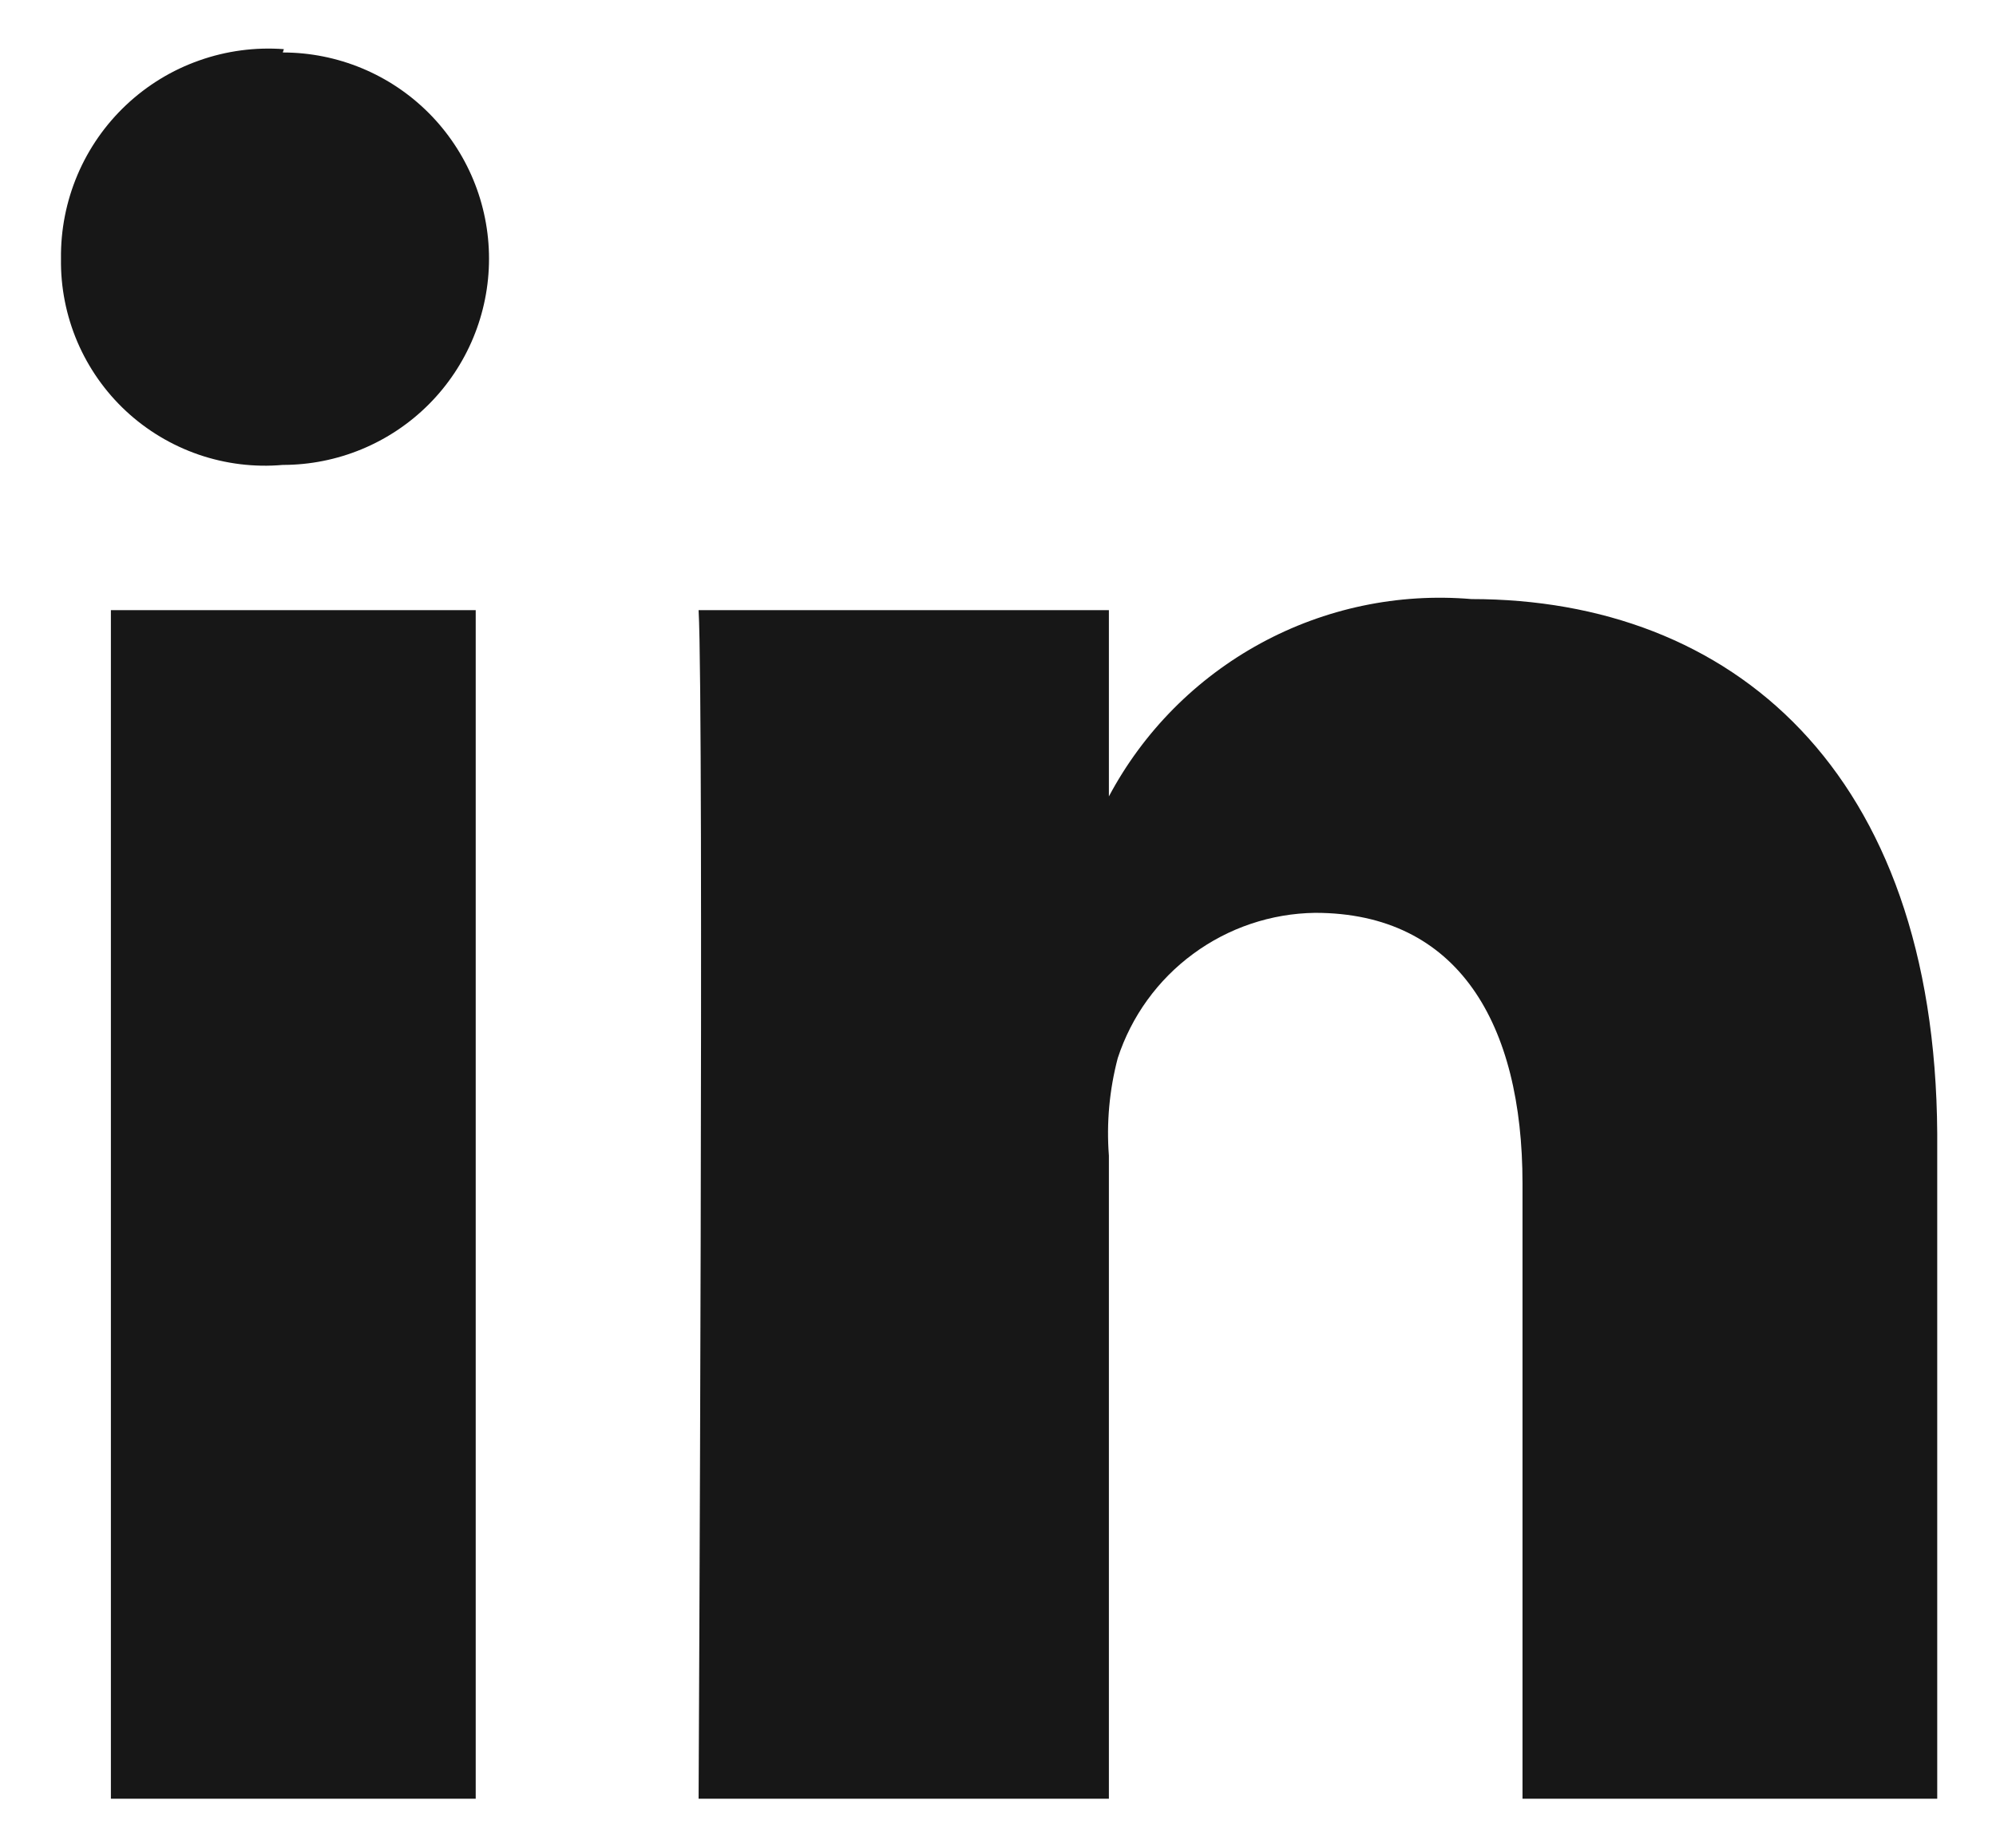<svg xmlns="http://www.w3.org/2000/svg" width="27" height="25" viewBox="0 0 27 25" fill="none"><path d="M3.84 0.665C3.452 0.636 3.062 0.688 2.695 0.818C2.328 0.947 1.992 1.152 1.708 1.419C1.425 1.685 1.2 2.008 1.048 2.366C0.896 2.725 0.82 3.111 0.825 3.5C0.819 3.886 0.895 4.269 1.046 4.624C1.198 4.979 1.422 5.299 1.705 5.562C1.988 5.825 2.323 6.025 2.688 6.151C3.053 6.276 3.44 6.324 3.825 6.29V6.29C4.565 6.29 5.275 5.996 5.798 5.473C6.321 4.95 6.615 4.24 6.615 3.5C6.615 2.76 6.321 2.051 5.798 1.527C5.275 1.004 4.565 0.71 3.825 0.71L3.84 0.665ZM1.5 24.335H6.435V8.255H1.5V24.335ZM19.905 8.105C18.916 8.021 17.924 8.229 17.052 8.704C16.18 9.179 15.466 9.899 15 10.775V8.255H9.45C9.525 9.59 9.45 24.335 9.45 24.335H15V15.635C14.966 15.191 15.007 14.745 15.12 14.315C15.305 13.75 15.661 13.257 16.14 12.905C16.619 12.552 17.196 12.358 17.79 12.35C19.725 12.35 20.595 13.85 20.595 16.01V24.335H26.205V15.335C26.175 10.415 23.415 8.105 19.905 8.105Z" fill="#171717"></path></svg>